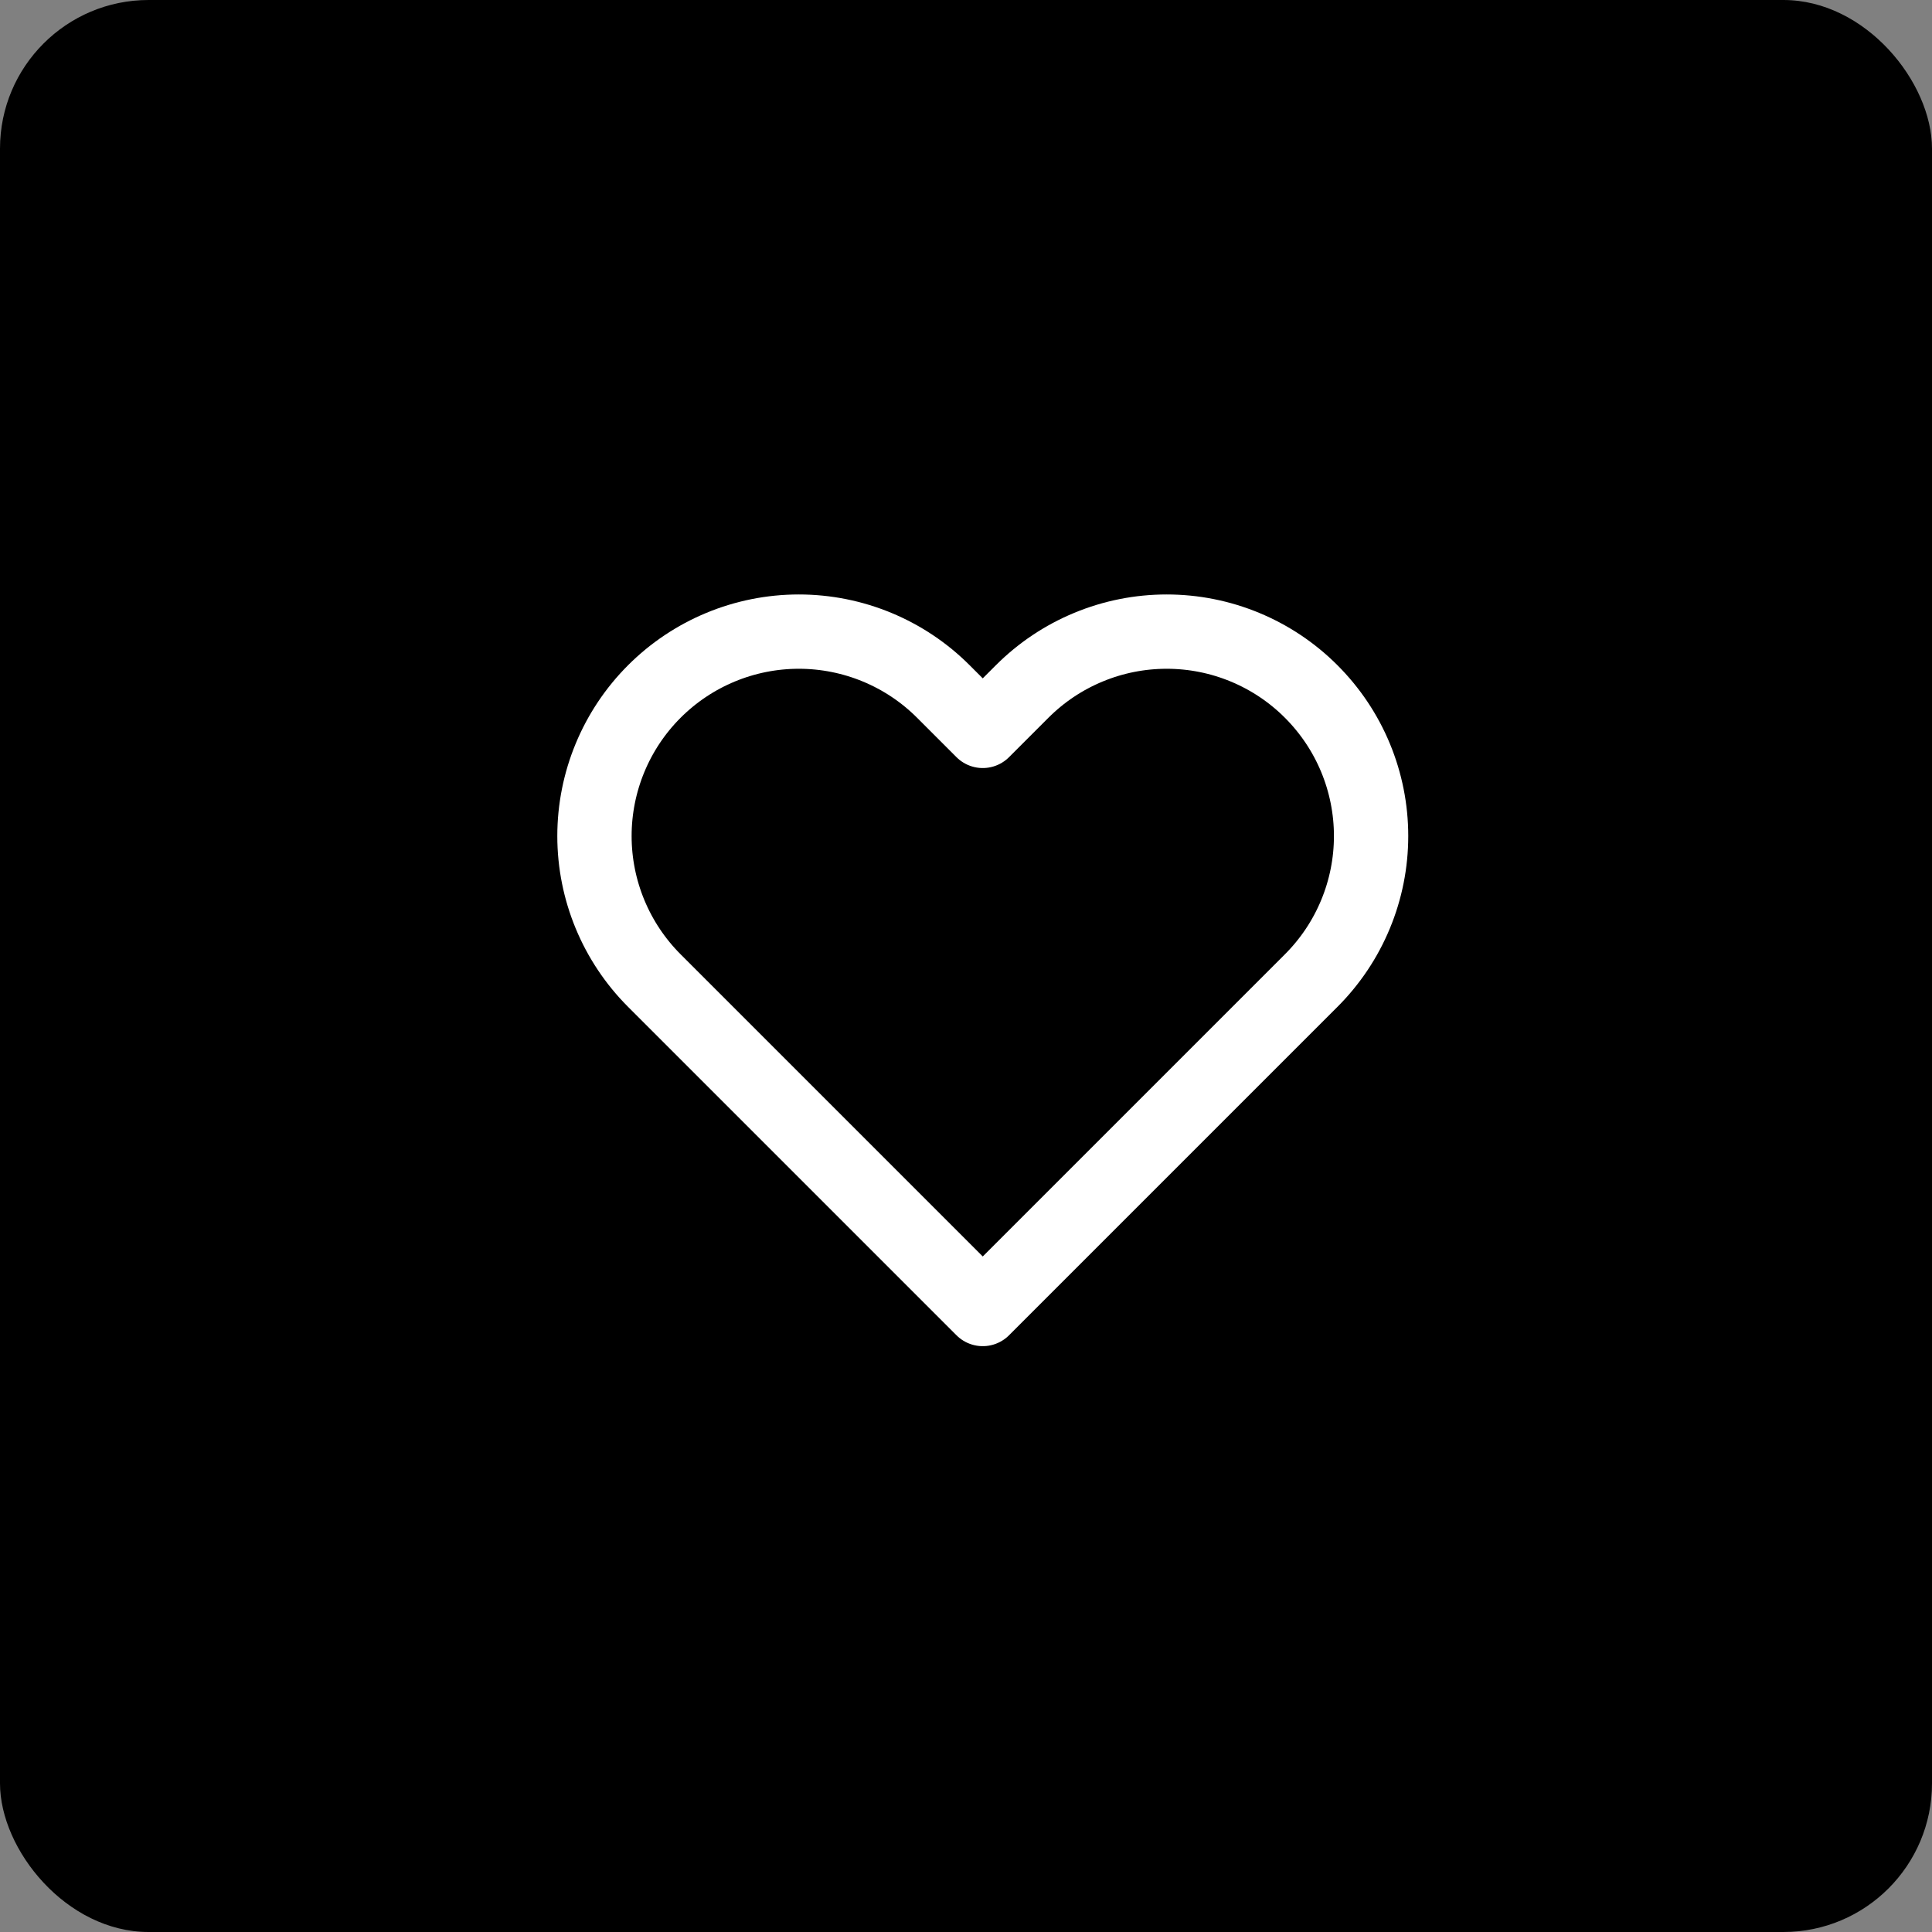 <svg width="52" height="52" viewBox="0 0 52 52" fill="none" xmlns="http://www.w3.org/2000/svg">
<rect x="0" y="0" width="52" height="52" fill="#808080" stroke="none"/>
<rect width="52" height="52" rx="4" fill="black"/>
<path d="M35.291 18.612C34.781 18.101 34.174 17.695 33.507 17.419C32.839 17.142 32.124 17 31.401 17C30.679 17 29.963 17.142 29.296 17.419C28.628 17.695 28.022 18.101 27.511 18.612L26.451 19.672L25.391 18.612C24.36 17.58 22.96 17 21.501 17C20.042 17 18.643 17.58 17.611 18.612C16.58 19.643 16 21.043 16 22.502C16 23.961 16.58 25.36 17.611 26.392L18.671 27.452L26.451 35.232L34.231 27.452L35.291 26.392C35.802 25.881 36.208 25.275 36.484 24.607C36.761 23.94 36.903 23.224 36.903 22.502C36.903 21.779 36.761 21.064 36.484 20.396C36.208 19.729 35.802 19.123 35.291 18.612Z" stroke="white" stroke-width="2" stroke-linecap="round" stroke-linejoin="round"/>
</svg>
